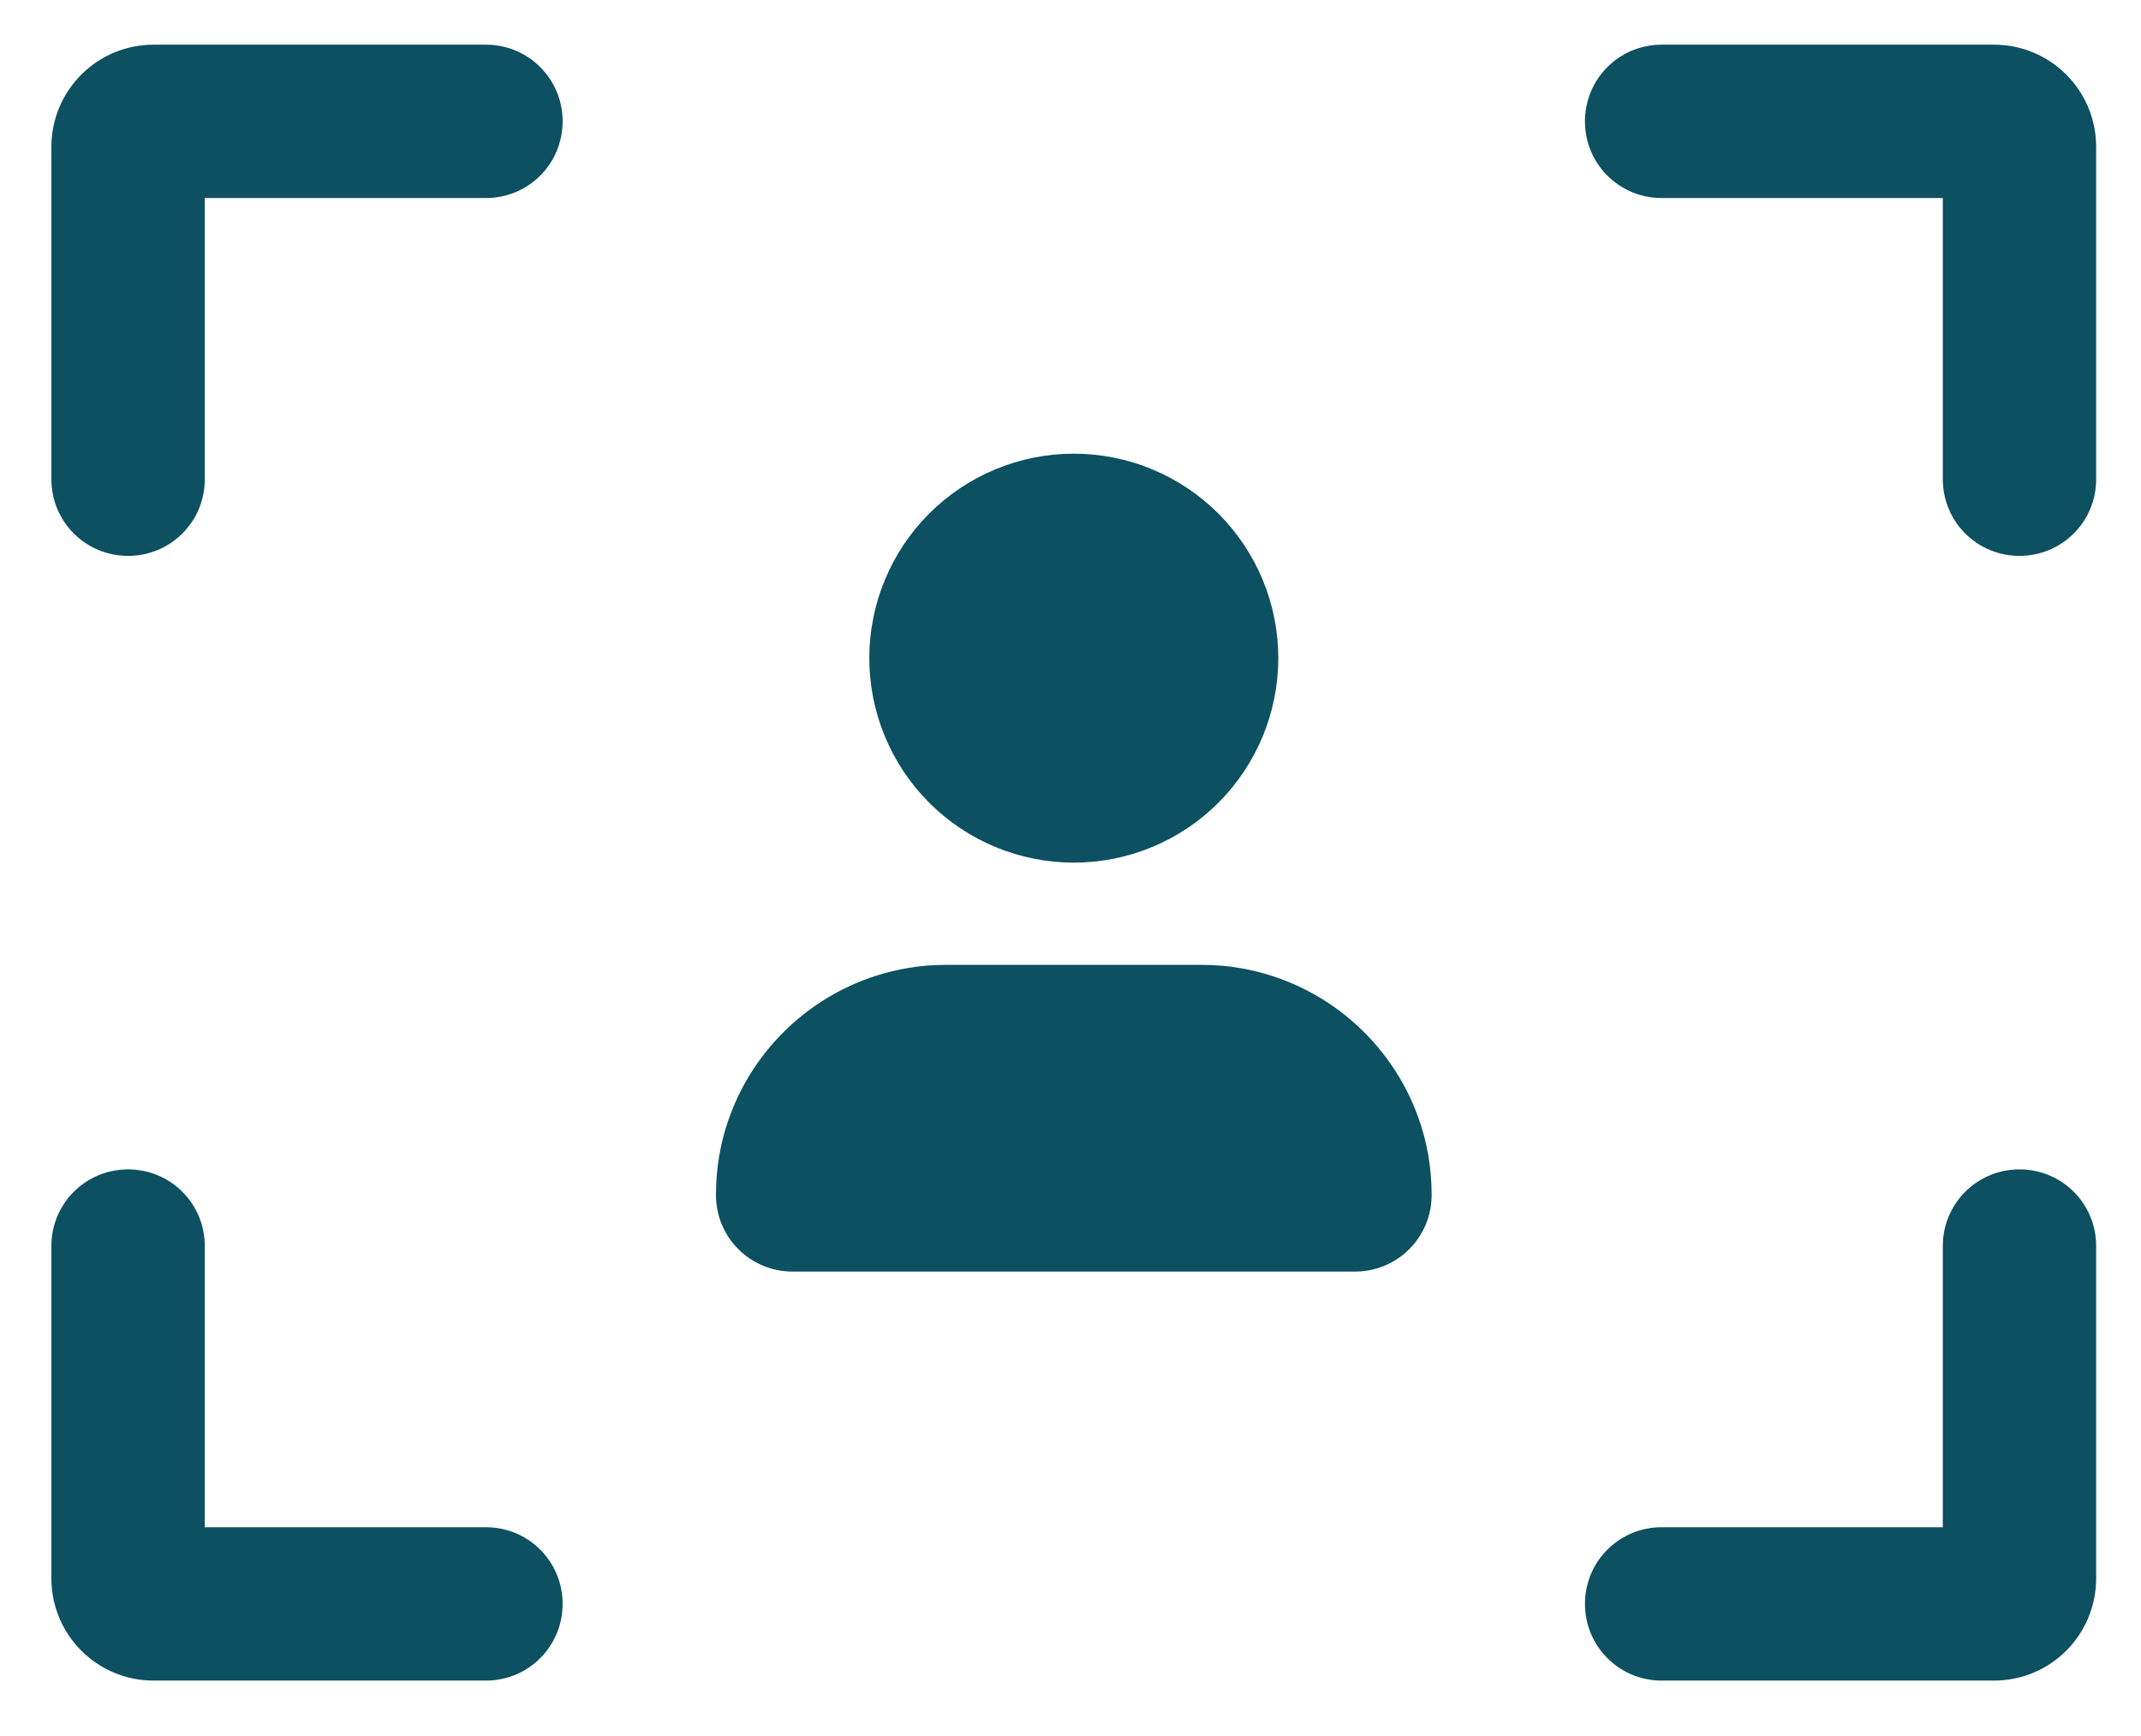 <svg width="37" height="30" viewBox="0 0 37 30" fill="none" xmlns="http://www.w3.org/2000/svg">
<g clip-path="url(#clip0_129_99)">
<path d="M3.539 3.422H8.398C9.132 3.422 9.723 2.832 9.723 2.097C9.723 1.363 9.132 0.772 8.398 0.772H2.655C1.678 0.772 0.888 1.562 0.888 2.539V8.281C0.888 9.016 1.479 9.606 2.214 9.606C2.948 9.606 3.539 9.016 3.539 8.281V3.422ZM24.515 19.324C24.04 17.982 22.864 16.972 21.428 16.729C21.213 16.69 20.992 16.674 20.765 16.674H16.348C16.122 16.674 15.901 16.69 15.686 16.729C14.25 16.972 13.074 17.982 12.599 19.324C12.45 19.738 12.373 20.186 12.373 20.649C12.373 21.384 12.964 21.974 13.698 21.974H23.416C24.15 21.974 24.741 21.384 24.741 20.649C24.741 20.186 24.664 19.738 24.515 19.324ZM22.091 11.373C22.091 10.436 21.718 9.537 21.056 8.875C20.393 8.212 19.494 7.84 18.557 7.84C17.62 7.84 16.721 8.212 16.058 8.875C15.396 9.537 15.023 10.436 15.023 11.373C15.023 12.31 15.396 13.209 16.058 13.872C16.721 14.535 17.62 14.907 18.557 14.907C19.494 14.907 20.393 14.535 21.056 13.872C21.718 13.209 22.091 12.31 22.091 11.373ZM28.716 3.422H33.575V8.281C33.575 9.016 34.166 9.606 34.9 9.606C35.635 9.606 36.225 9.016 36.225 8.281V2.539C36.225 1.562 35.436 0.772 34.459 0.772H28.716C27.982 0.772 27.391 1.363 27.391 2.097C27.391 2.832 27.982 3.422 28.716 3.422ZM3.539 26.392V21.533C3.539 20.798 2.948 20.208 2.214 20.208C1.479 20.208 0.888 20.798 0.888 21.533V27.275C0.888 28.252 1.678 29.042 2.655 29.042H8.398C9.132 29.042 9.723 28.451 9.723 27.717C9.723 26.982 9.132 26.392 8.398 26.392H3.539ZM28.716 26.392C27.982 26.392 27.391 26.982 27.391 27.717C27.391 28.451 27.982 29.042 28.716 29.042H34.459C35.436 29.042 36.225 28.252 36.225 27.275V21.533C36.225 20.798 35.635 20.208 34.9 20.208C34.166 20.208 33.575 20.798 33.575 21.533V26.392H28.716Z" fill="#0C5061"/>
</g>
<defs>
<clipPath id="clip0_129_99">
<rect width="35.337" height="28.27" fill="white" transform="translate(0.888 0.772)"/>
</clipPath>
</defs>
</svg>
